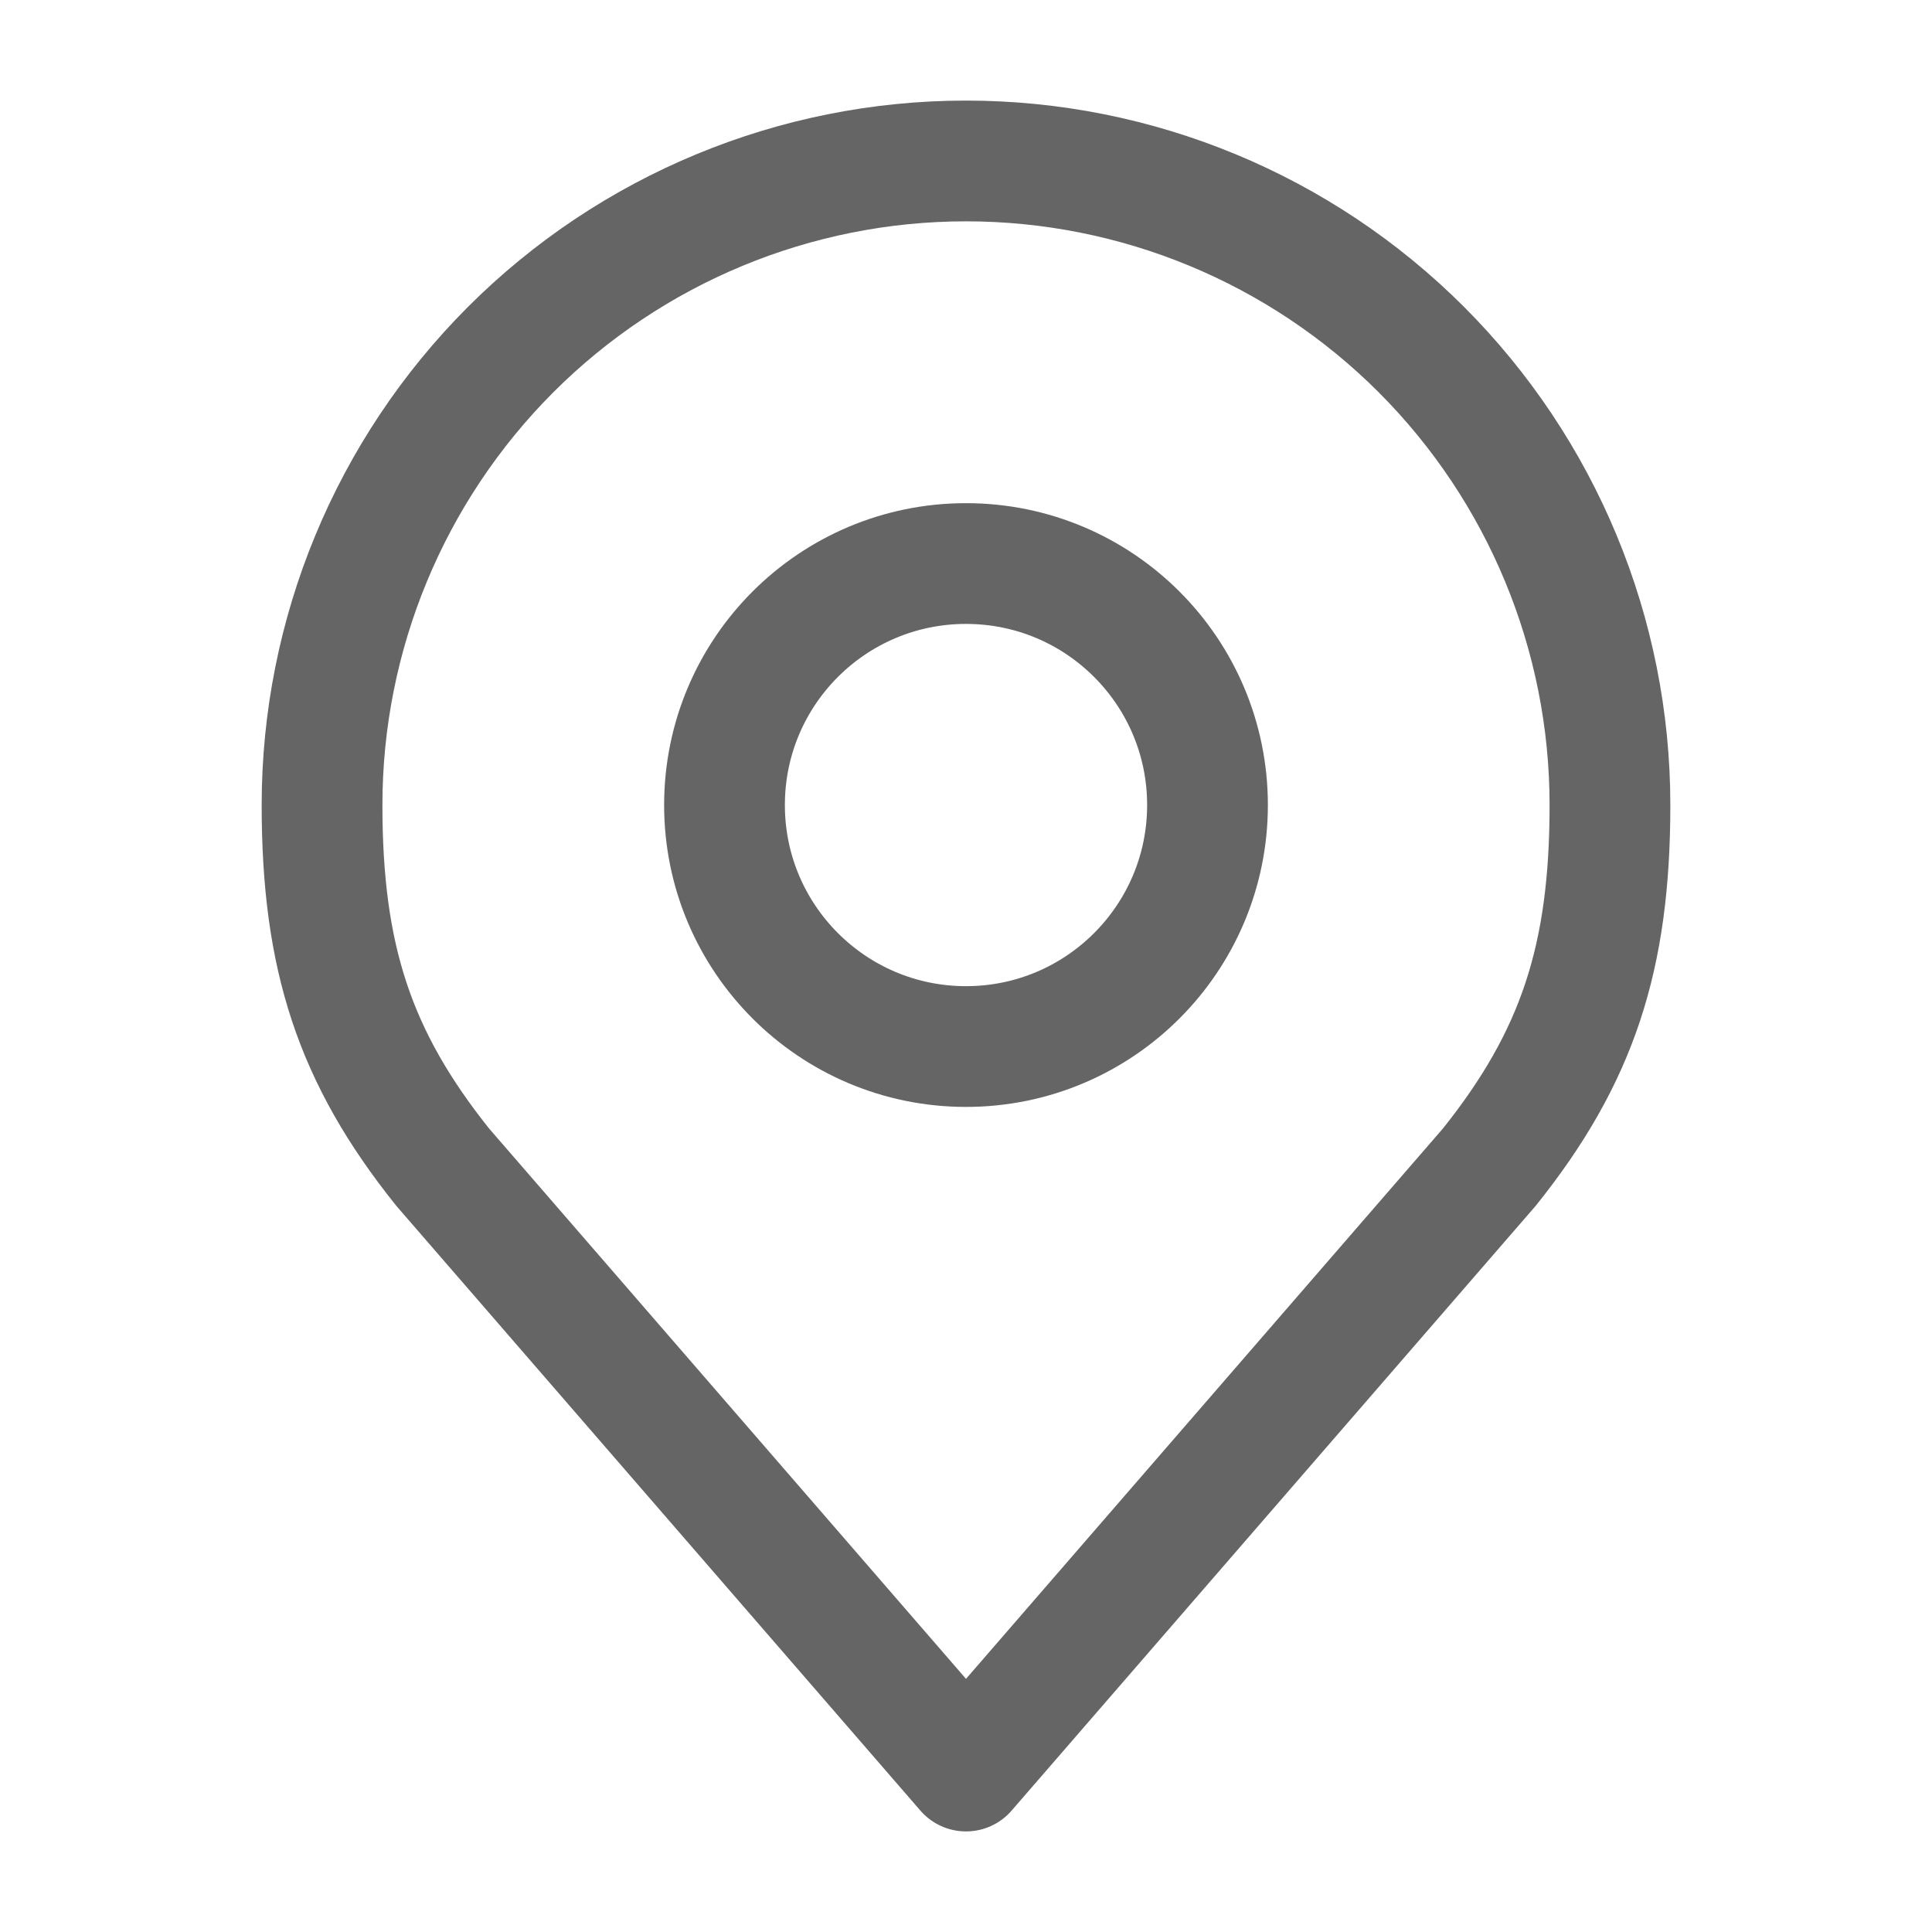 <svg width="16" height="16" viewBox="0 0 16 16" fill="none" xmlns="http://www.w3.org/2000/svg">
<path d="M8 8.667C9.105 8.667 10 7.771 10 6.667C10 5.562 9.105 4.667 8 4.667C6.895 4.667 6 5.562 6 6.667C6 7.771 6.895 8.667 8 8.667Z" stroke="#656565" stroke-linecap="round" stroke-linejoin="round"/>
<path d="M8 1.333C6.586 1.333 5.229 1.895 4.229 2.895C3.229 3.896 2.667 5.252 2.667 6.667C2.667 7.928 2.935 8.753 3.667 9.667L8 14.667L12.333 9.667C13.065 8.753 13.333 7.928 13.333 6.667C13.333 5.252 12.771 3.896 11.771 2.895C10.771 1.895 9.415 1.333 8 1.333V1.333Z" stroke="#656565" stroke-linecap="round" stroke-linejoin="round"/>
</svg>
